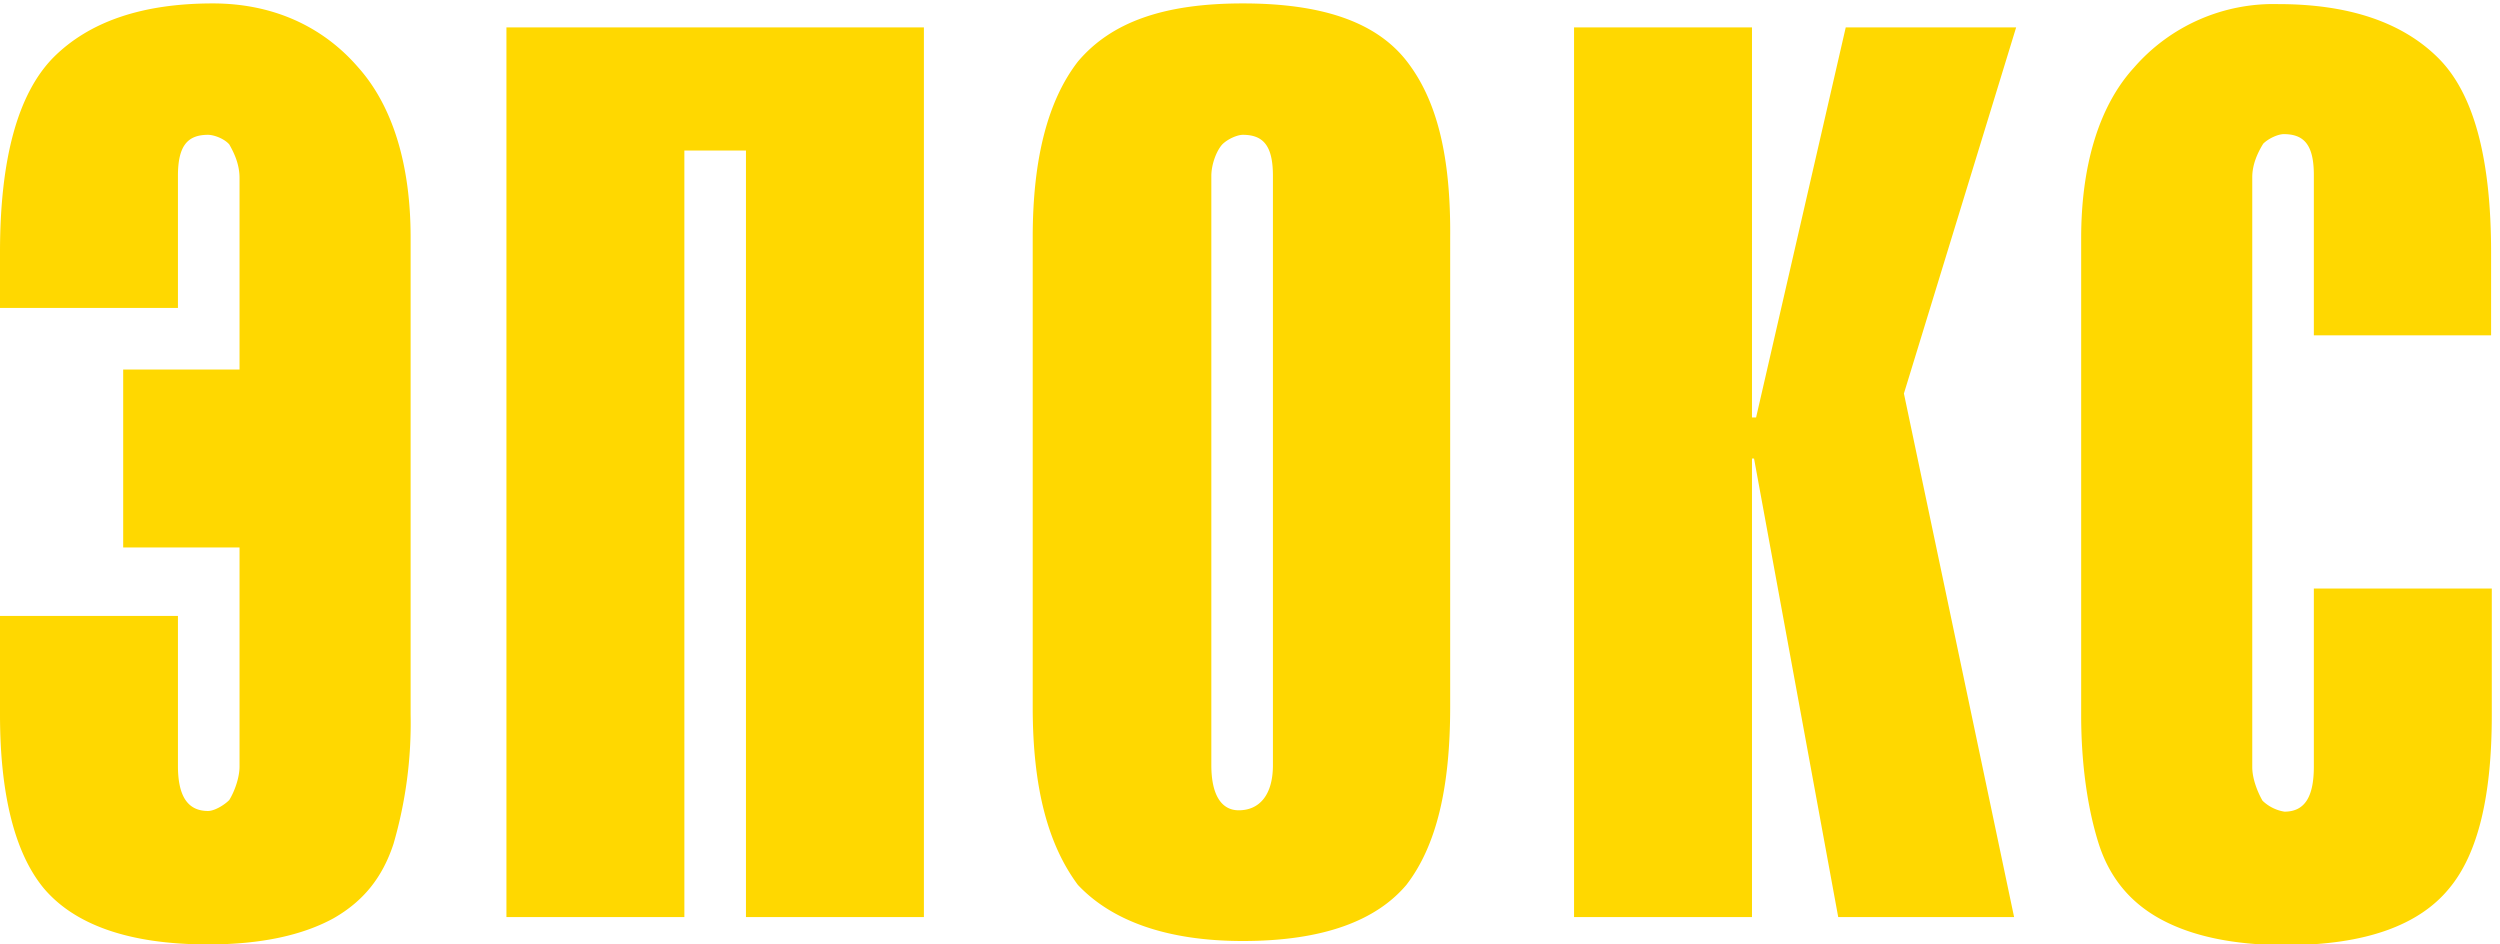 <svg xmlns="http://www.w3.org/2000/svg" viewBox="0 0 365.3 138">
  <g fill="#FFD800">
    <path d="M294.6 4h-24.9l-13.1 57h-.6V4h-26v130h26V67h.3l12.3 67h25.7l-16.1-76.5zM364 49V36.9c0-13.7-2.5-23.2-7.7-28.4-5.2-5.2-13-7.9-23.4-7.9a27 27 0 00-21.1 9.3c-5.2 5.7-7.7 14.5-7.7 24.9v69.7c0 7.4 1 13.9 2.6 18.9 1.6 4.9 4.6 8.5 9 10.9s10.4 3.8 18.3 3.8c11.8 0 19.5-3 23.8-8.2 4.4-5.2 6.3-13.9 6.3-25.4V86h-26v26c0 4.4-1.3 6.6-4.3 6.6a6 6 0 01-3.2-1.6c-.8-1.4-1.5-3.3-1.5-4.9V25.9c0-1.9.8-3.6 1.6-4.9.8-.8 2.2-1.4 3-1.4 3 0 4.4 1.6 4.4 6V49H364zM205.6 9c-4.4-5.7-12.2-8.5-24-8.5-11.5 0-19.2 2.7-24.1 8.5-4.4 5.7-6.6 14.2-6.6 25.7v68.6c0 12 2.3 20.2 6.6 26 4.9 5.2 12.9 8.2 24.1 8.2 11.8 0 19.5-3 23.9-8.2 4.4-5.7 6.4-14.2 6.4-26V34.7c.1-11.8-1.9-20-6.3-25.7zM186 111.8c0 4.4-2 6.6-5 6.6-2.5 0-4-2.2-4-6.6V25.7c0-1.6.7-3.6 1.6-4.6.8-.8 2.2-1.4 3-1.4 3 0 4.4 1.6 4.4 6v86.1zM74 4v130h26V22h9v112h26V4zM52.3 9.8C47.1 3.8 39.8.5 31.1.5 20.7.5 13 3.2 7.8 8.4 2.6 13.7 0 23.2 0 36.9V45h26V25.7c0-4.4 1.4-6 4.4-6 .8 0 2.3.5 3.1 1.4.8 1.4 1.5 3 1.5 4.9v28H18v26h17v32c0 1.6-.7 3.6-1.5 4.9-.8.8-2.2 1.6-3.1 1.6-3 0-4.4-2.2-4.4-6.6V90H0v14.4c0 11.5 2.1 20.2 6.4 25.4 4.4 5.2 12.2 8.2 24 8.2 7.9 0 13.9-1.4 18.3-3.8 4.4-2.5 7.2-6 8.8-10.9a63.2 63.2 0 002.5-18.9V34.7c0-10.4-2.5-19.1-7.7-24.9z"/>
  </g>
</svg>